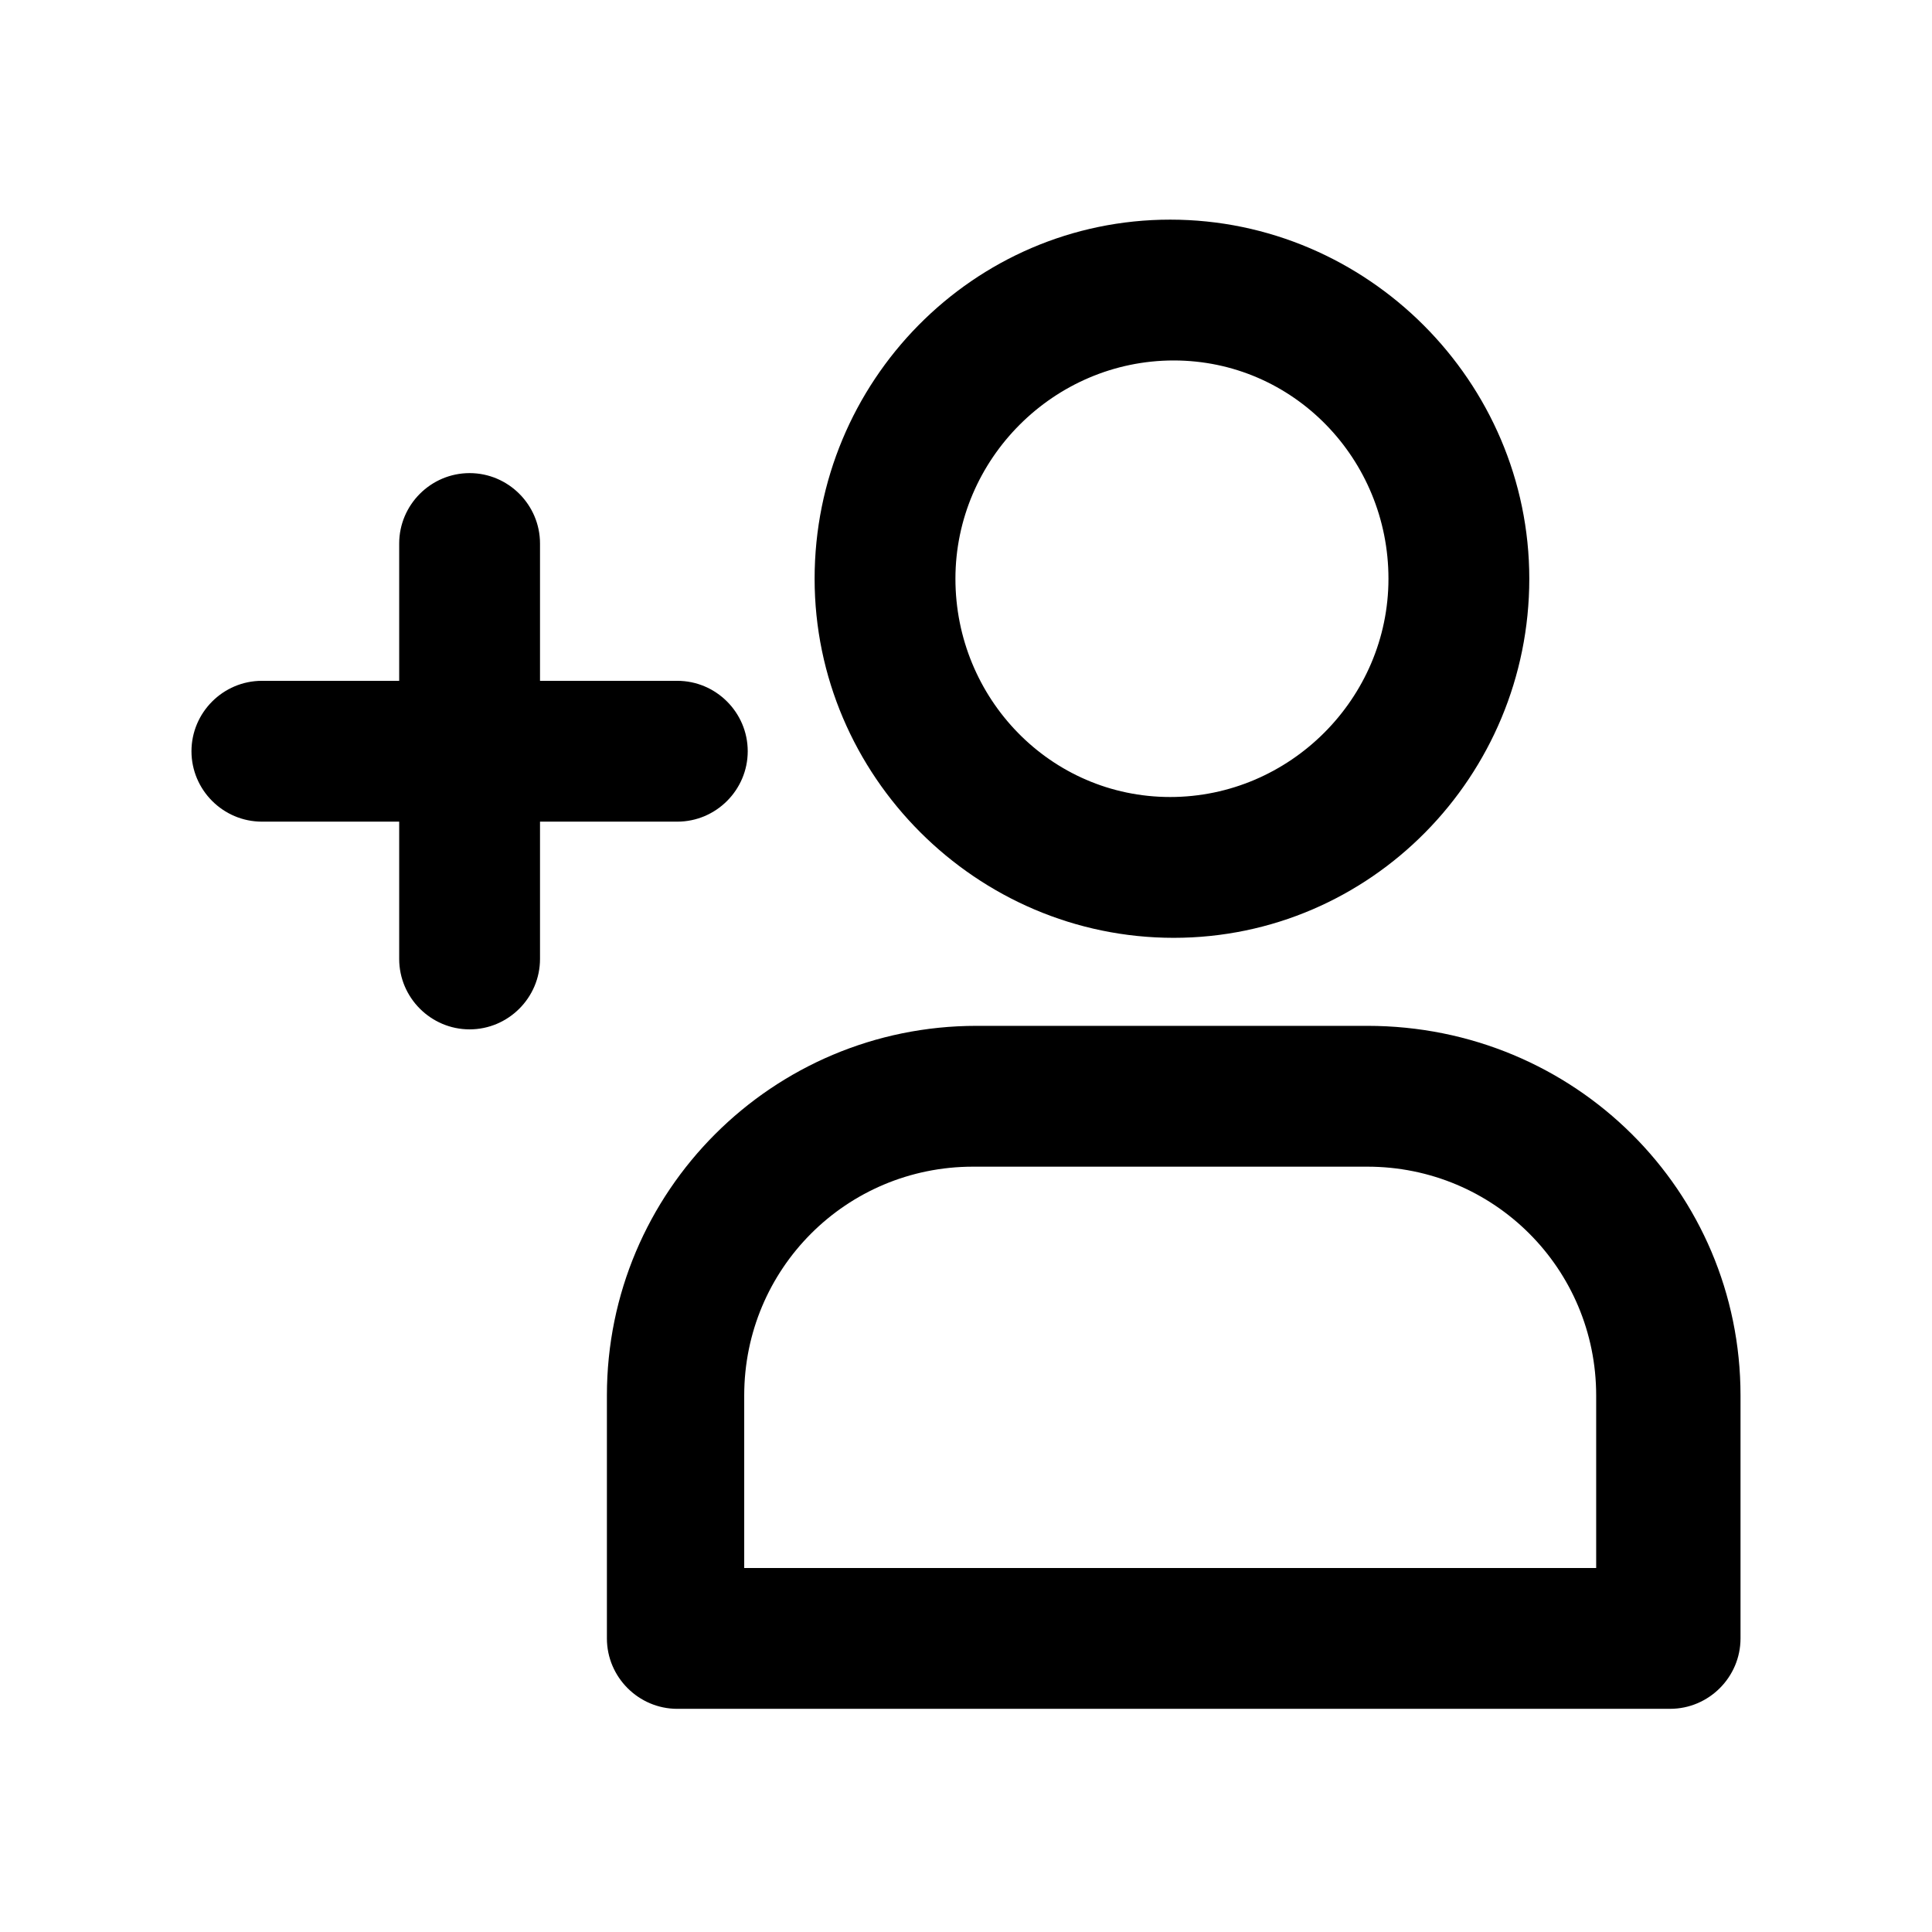 <?xml version="1.0" encoding="UTF-8"?>
<!-- Uploaded to: ICON Repo, www.svgrepo.com, Generator: ICON Repo Mixer Tools -->
<svg fill="#000000" width="800px" height="800px" version="1.1" viewBox="144 144 512 512" xmlns="http://www.w3.org/2000/svg">
 <path d="m506.36 415.86h-103.56c-54.113 0-97.965 43.852-97.965 97.965v64.375c0 10.262 8.398 18.66 18.66 18.66l263.1-0.004c10.262 0 18.66-8.398 18.66-18.66v-64.375c0-54.109-43.852-97.961-98.895-97.961zm61.574 143.68h-226.71v-45.715c0-33.586 27.055-60.645 60.645-60.645h104.49c33.586 0 60.645 27.055 60.645 60.645v45.715zm-18.656-262.17c0-52.246-42.918-95.164-95.164-95.164-52.25 0-94.234 42.918-94.234 95.164s42.918 95.164 95.164 95.164c52.25 0 94.234-42.918 94.234-95.164zm-152.08 0c0-31.723 26.125-57.844 57.844-57.844 31.723 0 56.914 26.121 56.914 57.844s-26.125 57.844-57.844 57.844c-31.723 0-56.914-26.121-56.914-57.844zm-110.09-9.332v36.387h36.387c10.262 0 18.66 8.398 18.66 18.66 0 10.262-8.398 18.66-18.66 18.66h-36.387v36.387c0 10.262-8.398 18.66-18.66 18.66s-18.66-8.398-18.66-18.66v-36.387h-36.387c-10.262 0-18.66-8.398-18.66-18.66 0-10.262 8.398-18.66 18.66-18.66h36.387v-36.387c0-10.262 8.398-18.66 18.66-18.66 10.262 0.004 18.66 8.398 18.66 18.66z"/>
</svg>